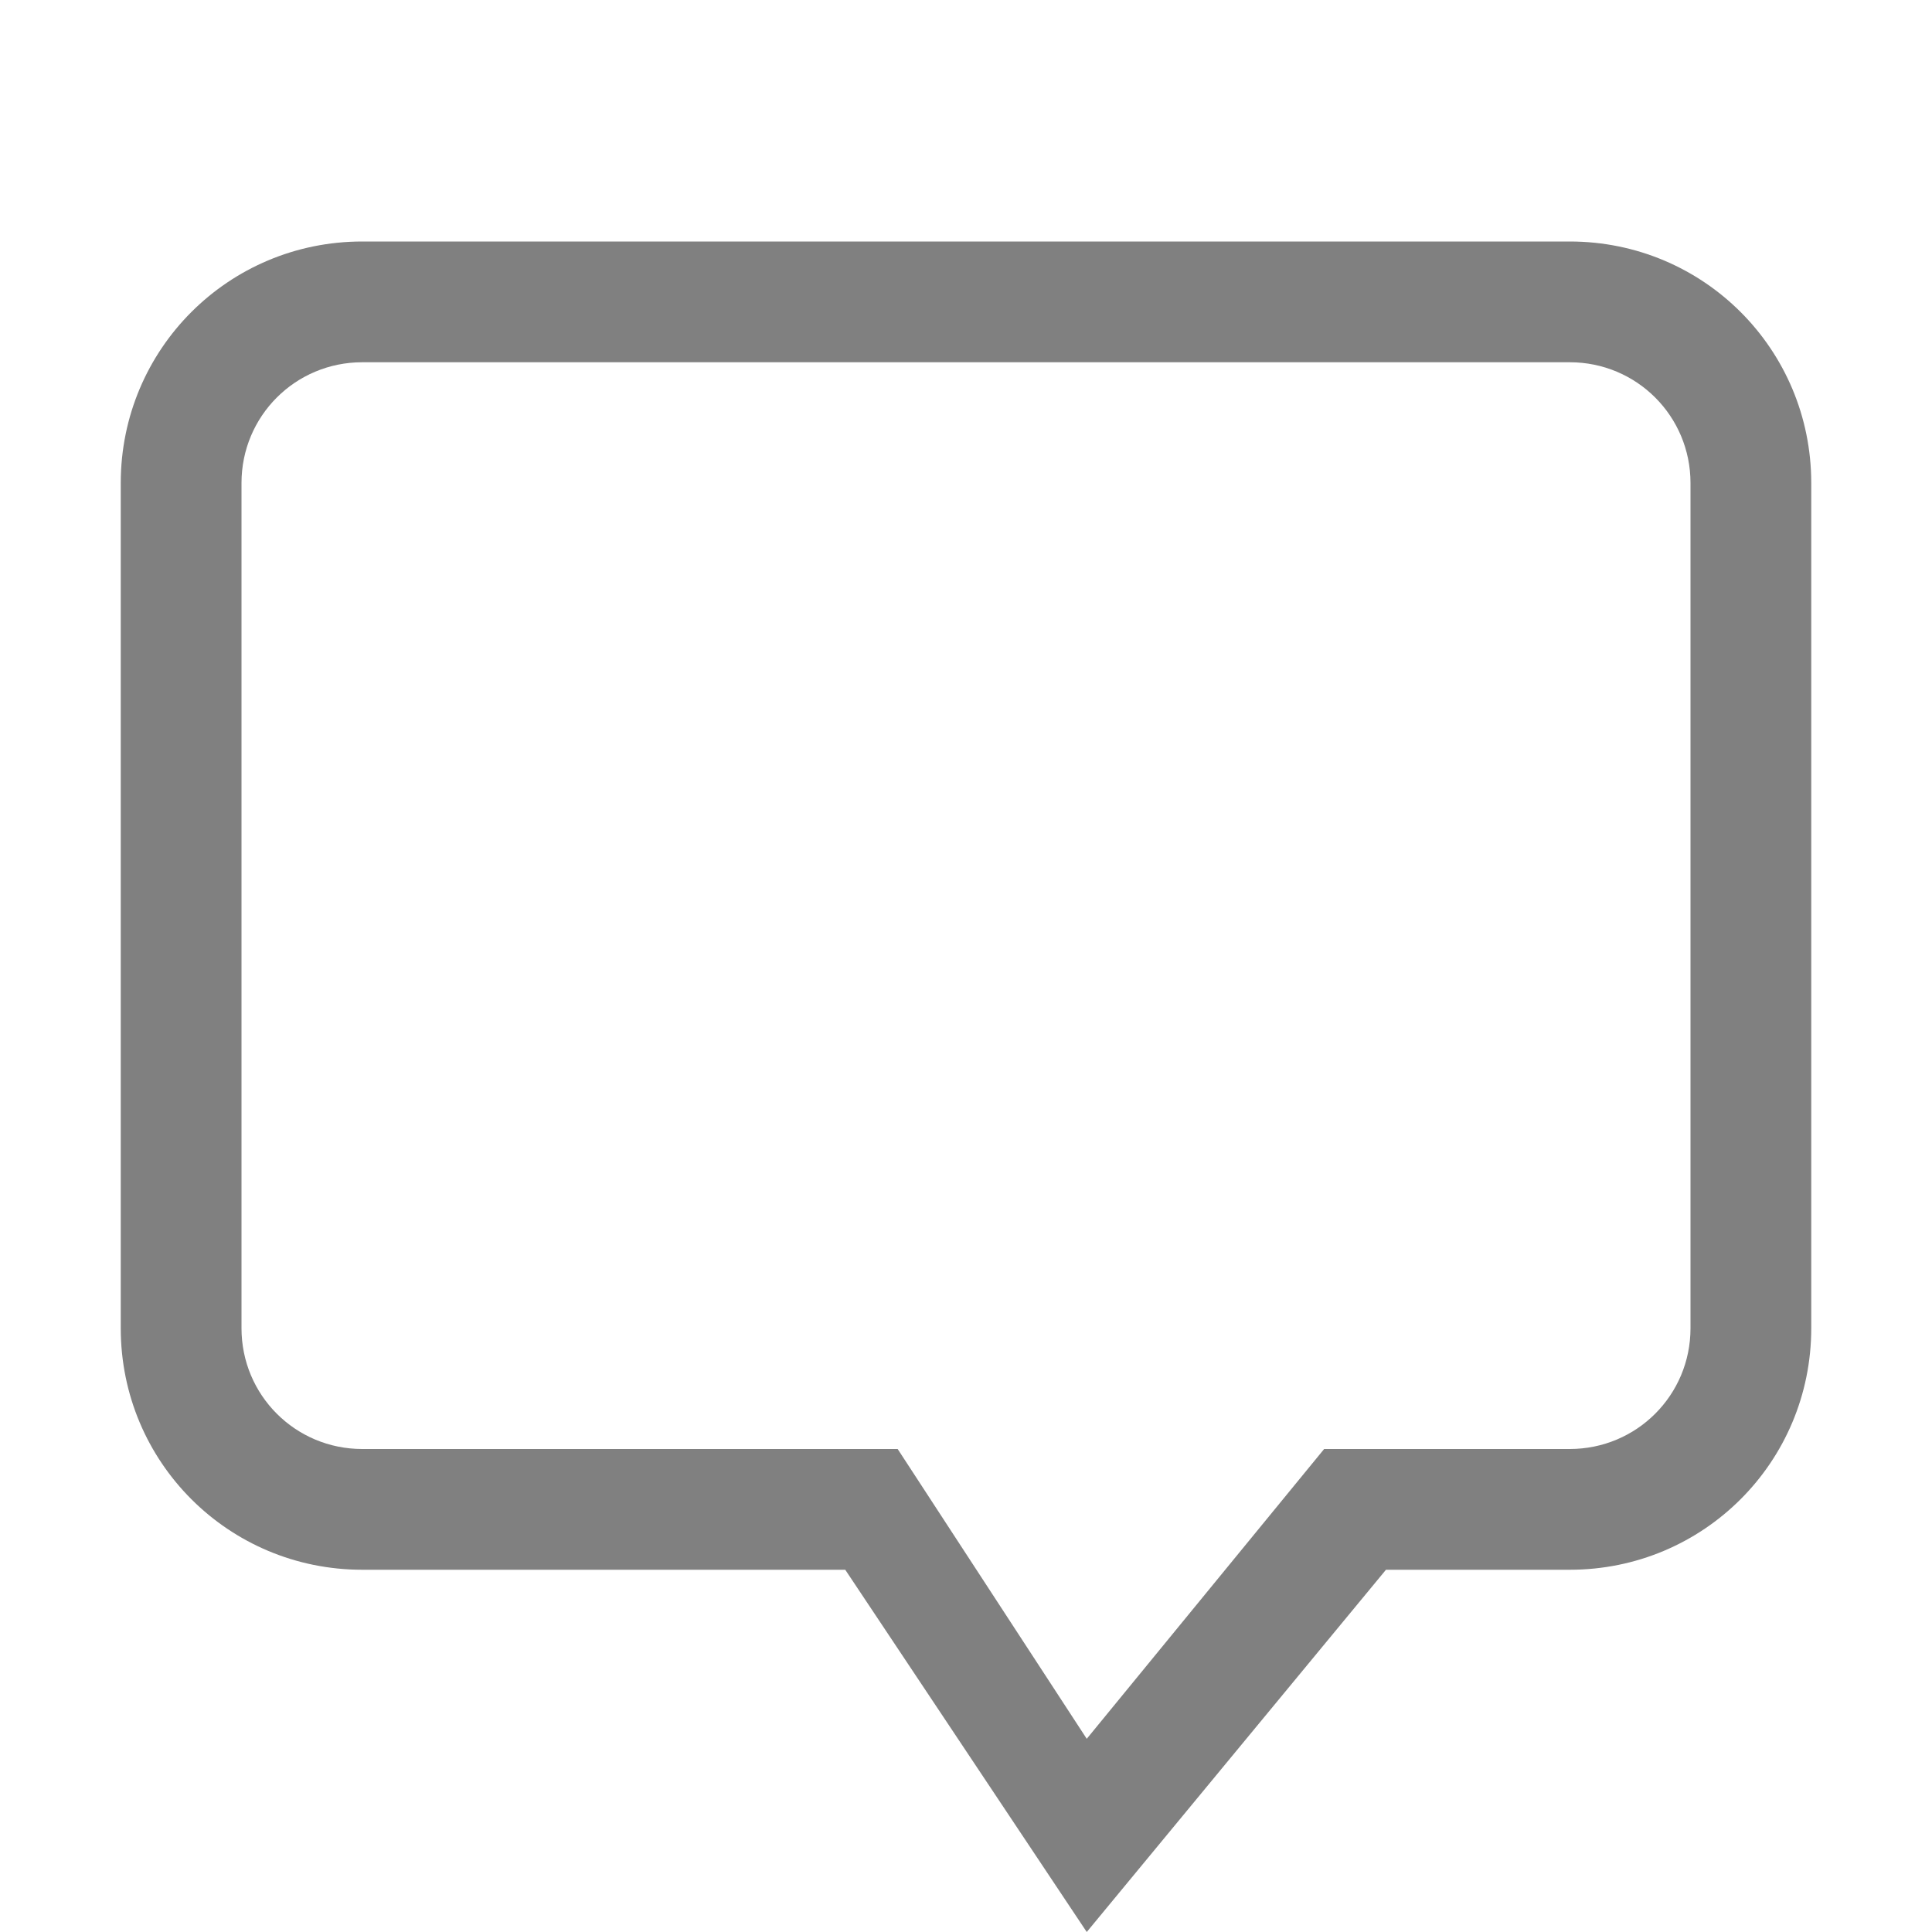 <svg version="1.1" viewBox="0 0 16 16" xmlns="http://www.w3.org/2000/svg">
 <path d="m13 2c1.108 0 2 0.892 2 2v7c0 1.108-0.892 2-2 2h-1.522l-2.478 3-2-3h-4c-1.108 0-2-0.892-2-2v-7c0-1.108 0.892-2 2-2zm0 1h-10c-0.554 0-1 0.446-1 1v7c0 0.554 0.446 1 1 1h4.434l1.566 2.4 1.966-2.4h2.034c0.554 0 1-0.446 1-1v-7c0-0.554-0.446-1-1-1z" enable-background="new" fill="#808080"/>
</svg>
